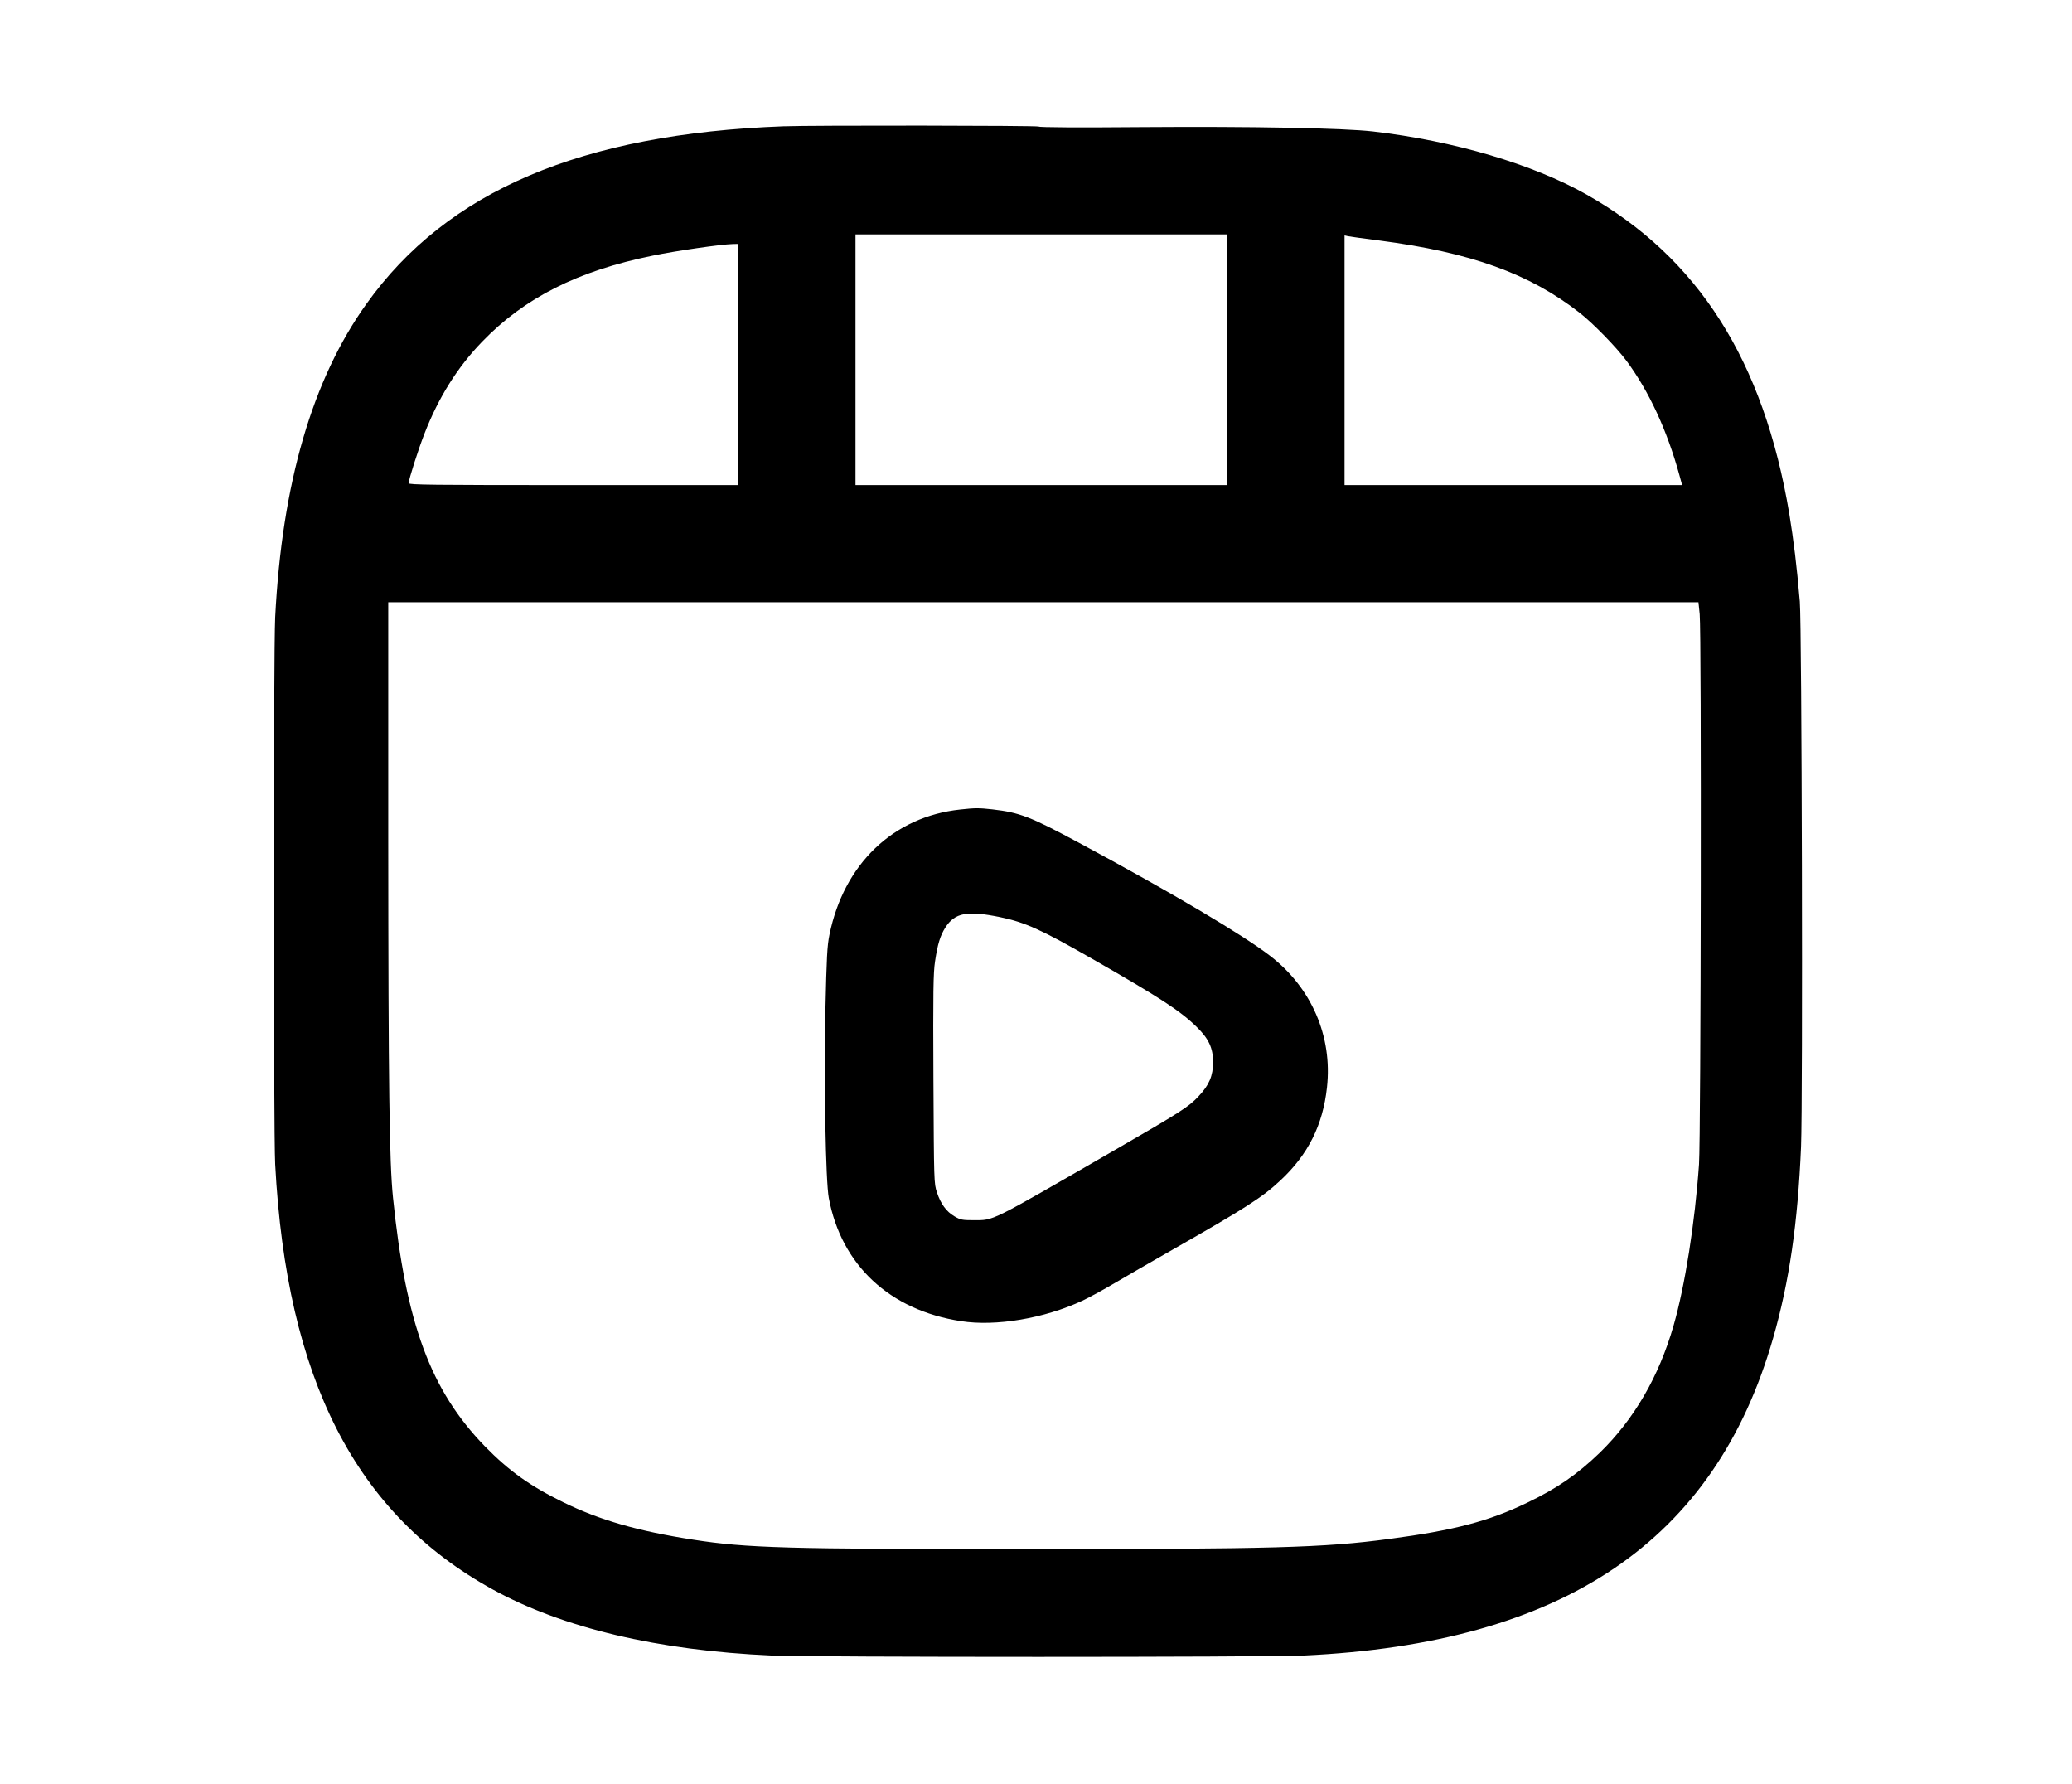 <?xml version="1.0" encoding="UTF-8" standalone="no"?>
<svg xmlns="http://www.w3.org/2000/svg" version="1.0" width="1521pt" height="1309pt" viewBox="0 0 1521 1309" preserveAspectRatio="xMidYMid meet">
  <g transform="translate(0,1309) scale(0.1,-0.1)" fill="#000000" stroke="none">
    <path d="M5750 12163 c-1483 -55 -2468 -474 -3060 -1303 -398 -556 -620 -1318 -670 -2300 -13 -262 -13 -3763 0 -4015 84 -1577 590 -2566 1597 -3120 512 -282 1211 -448 2048 -485 293 -13 3624 -13 3905 0 1909 89 3018 839 3446 2330 119 415 181 842 205 1404 14 351 6 3816 -9 4001 -23 269 -45 446 -77 643 -188 1125 -669 1882 -1490 2345 -396 223 -971 393 -1565 462 -217 25 -884 38 -1702 32 -463 -4 -750 -2 -753 4 -6 8 -1659 10 -1875 2z m3260 -1713 l0 -920 -1365 0 -1365 0 0 920 0 920 1365 0 1365 0 0 -920z m1115 875 c674 -88 1102 -243 1470 -530 99 -77 272 -255 346 -355 164 -222 297 -509 387 -837 l20 -73 -1239 0 -1239 0 0 916 0 916 28 -6 c15 -3 117 -17 227 -31z m-4705 -910 l0 -885 -1210 0 c-1047 0 -1210 2 -1210 14 0 27 71 249 116 364 103 265 242 487 422 673 312 324 703 521 1254 633 169 35 501 83 586 85 l42 1 0 -885z m7057 -1832 c14 -148 9 -3827 -5 -4038 -30 -429 -103 -893 -187 -1184 -108 -375 -289 -686 -541 -932 -165 -159 -313 -262 -537 -369 -278 -134 -532 -201 -1007 -264 -482 -65 -861 -75 -2680 -75 -1747 0 -2037 8 -2430 69 -407 63 -688 144 -955 275 -244 119 -399 230 -576 411 -399 411 -580 901 -674 1824 -27 262 -34 816 -35 2628 l0 1742 4809 0 4809 0 9 -87z"></path>
    <path d="M7049 7149 c-491 -52 -854 -399 -960 -918 -17 -82 -21 -164 -30 -556 -11 -542 2 -1254 25 -1377 92 -493 447 -824 971 -904 256 -40 611 20 890 150 50 23 155 81 235 128 80 47 273 159 430 248 528 301 657 383 787 505 205 190 314 408 344 685 41 374 -113 730 -416 964 -199 154 -724 465 -1403 830 -359 193 -437 223 -637 246 -100 11 -126 11 -236 -1z m293 -790 c183 -38 301 -91 676 -306 496 -284 646 -381 768 -501 87 -85 119 -154 119 -257 0 -100 -29 -169 -107 -251 -73 -78 -131 -115 -618 -396 -931 -537 -879 -512 -1035 -513 -81 0 -95 3 -138 28 -60 35 -101 91 -129 176 -22 65 -22 73 -26 831 -3 645 -1 781 12 865 19 127 38 188 75 247 70 110 161 127 403 77z"></path>
  </g>
</svg>

